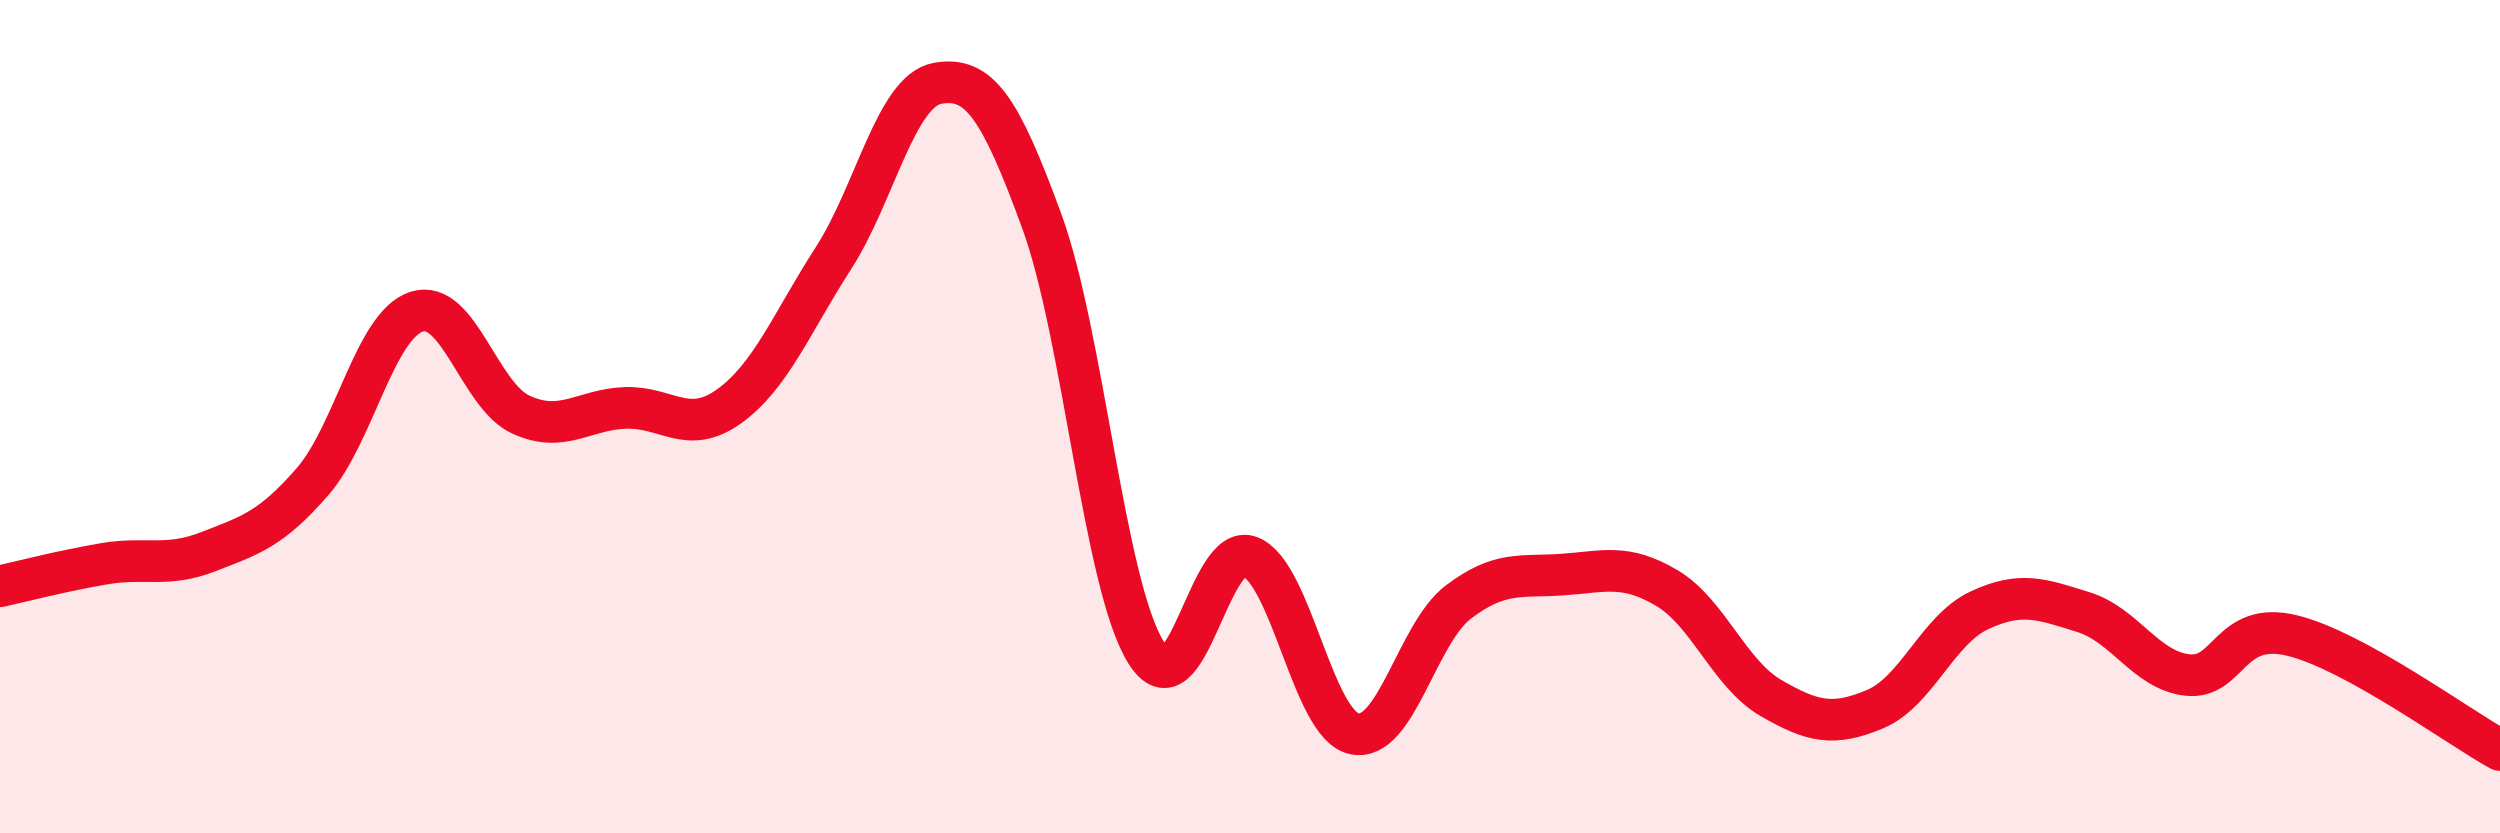 
    <svg width="60" height="20" viewBox="0 0 60 20" xmlns="http://www.w3.org/2000/svg">
      <path
        d="M 0,14.07 C 0.5,13.96 1.5,13.7 2.5,13.53 C 3.5,13.36 4,13.63 5,13.24 C 6,12.85 6.5,12.71 7.5,11.56 C 8.5,10.41 9,7.8 10,7.48 C 11,7.16 11.5,9.49 12.5,9.95 C 13.5,10.41 14,9.83 15,9.79 C 16,9.75 16.5,10.47 17.5,9.75 C 18.5,9.03 19,7.75 20,6.2 C 21,4.65 21.5,2.18 22.5,2 C 23.5,1.82 24,2.57 25,5.3 C 26,8.03 26.5,14.04 27.5,15.65 C 28.5,17.26 29,12.97 30,13.36 C 31,13.75 31.5,17.39 32.5,17.61 C 33.5,17.83 34,15.21 35,14.45 C 36,13.69 36.5,13.86 37.5,13.79 C 38.5,13.72 39,13.52 40,14.11 C 41,14.7 41.5,16.17 42.5,16.75 C 43.5,17.33 44,17.44 45,17.02 C 46,16.6 46.5,15.12 47.5,14.65 C 48.5,14.18 49,14.38 50,14.69 C 51,15 51.5,16.09 52.5,16.2 C 53.5,16.31 53.5,14.89 55,15.25 C 56.5,15.61 59,17.45 60,18L60 20L0 20Z"
        fill="#EB0A25"
        opacity="0.1"
        stroke-linecap="round"
        stroke-linejoin="round"
      />
      <path
        d="M 0,14.07 C 0.5,13.96 1.5,13.7 2.5,13.53 C 3.5,13.36 4,13.63 5,13.24 C 6,12.85 6.5,12.71 7.5,11.56 C 8.5,10.41 9,7.8 10,7.48 C 11,7.16 11.5,9.49 12.5,9.95 C 13.5,10.41 14,9.83 15,9.79 C 16,9.75 16.5,10.47 17.5,9.75 C 18.5,9.03 19,7.75 20,6.2 C 21,4.65 21.5,2.18 22.5,2 C 23.5,1.82 24,2.57 25,5.3 C 26,8.03 26.5,14.04 27.5,15.65 C 28.5,17.26 29,12.97 30,13.36 C 31,13.75 31.5,17.39 32.5,17.61 C 33.5,17.83 34,15.21 35,14.45 C 36,13.69 36.5,13.86 37.5,13.79 C 38.5,13.72 39,13.52 40,14.11 C 41,14.7 41.5,16.17 42.5,16.75 C 43.5,17.33 44,17.44 45,17.02 C 46,16.6 46.5,15.12 47.5,14.65 C 48.5,14.18 49,14.38 50,14.69 C 51,15 51.5,16.09 52.5,16.2 C 53.5,16.31 53.5,14.89 55,15.25 C 56.5,15.61 59,17.45 60,18"
        stroke="#EB0A25"
        stroke-width="1"
        fill="none"
        stroke-linecap="round"
        stroke-linejoin="round"
      />
    </svg>
  